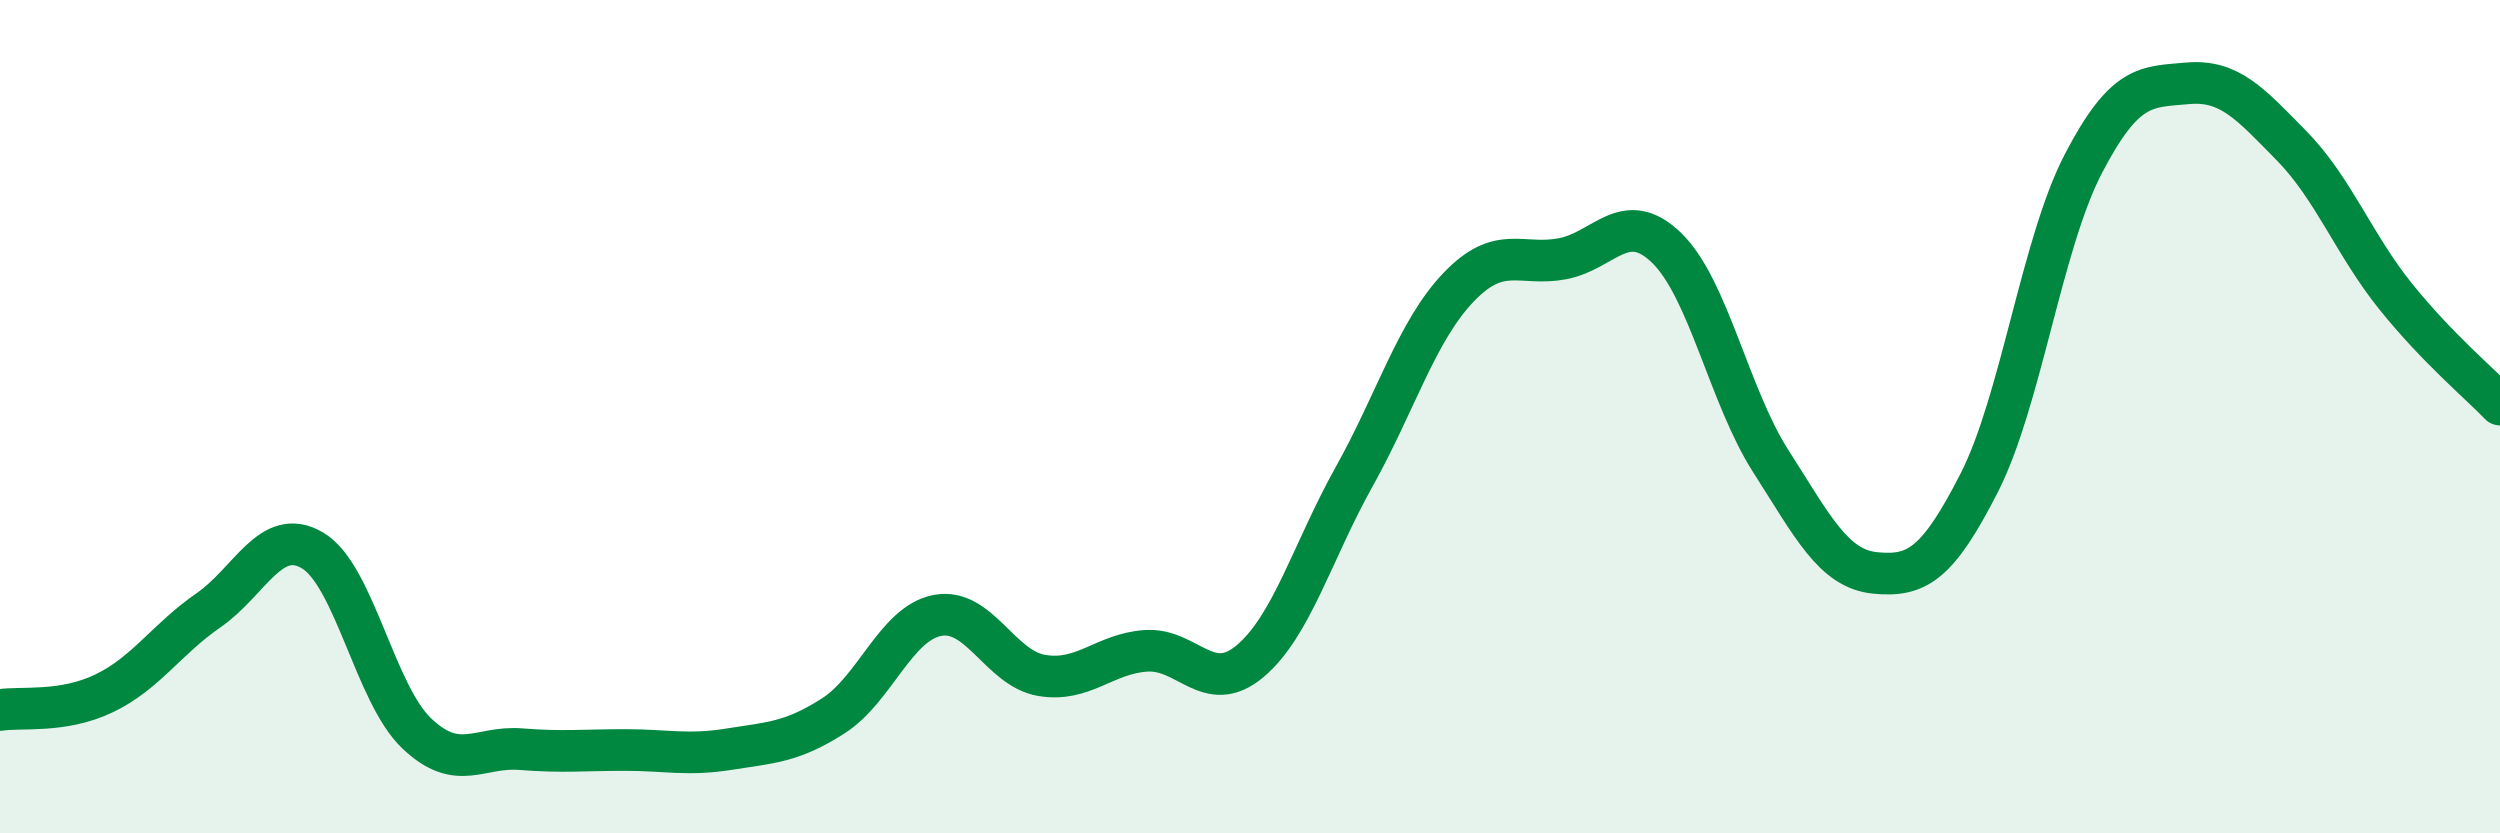 
    <svg width="60" height="20" viewBox="0 0 60 20" xmlns="http://www.w3.org/2000/svg">
      <path
        d="M 0,17.04 C 0.5,16.96 1.5,17.12 2.5,16.64 C 3.5,16.16 4,15.34 5,14.65 C 6,13.96 6.5,12.62 7.5,13.21 C 8.5,13.8 9,16.65 10,17.6 C 11,18.55 11.5,17.9 12.5,17.98 C 13.5,18.06 14,18 15,18 C 16,18 16.5,18.14 17.5,17.98 C 18.5,17.82 19,17.82 20,17.18 C 21,16.54 21.5,14.96 22.5,14.77 C 23.5,14.58 24,16.04 25,16.21 C 26,16.38 26.5,15.69 27.5,15.62 C 28.5,15.55 29,16.71 30,15.87 C 31,15.03 31.5,13.23 32.5,11.44 C 33.5,9.65 34,7.95 35,6.9 C 36,5.85 36.5,6.4 37.5,6.21 C 38.5,6.02 39,4.98 40,5.95 C 41,6.92 41.5,9.51 42.5,11.07 C 43.5,12.63 44,13.65 45,13.75 C 46,13.85 46.5,13.55 47.5,11.59 C 48.5,9.63 49,5.85 50,3.93 C 51,2.01 51.5,2.09 52.5,2 C 53.5,1.91 54,2.48 55,3.5 C 56,4.52 56.5,5.88 57.5,7.12 C 58.5,8.36 59.5,9.19 60,9.71L60 20L0 20Z"
        fill="#008740"
        opacity="0.1"
        stroke-linecap="round"
        stroke-linejoin="round"
      />
      <path
        d="M 0,17.04 C 0.5,16.96 1.5,17.12 2.5,16.64 C 3.5,16.16 4,15.34 5,14.65 C 6,13.96 6.5,12.62 7.5,13.21 C 8.5,13.8 9,16.65 10,17.6 C 11,18.55 11.5,17.9 12.5,17.98 C 13.5,18.06 14,18 15,18 C 16,18 16.5,18.14 17.5,17.98 C 18.5,17.82 19,17.82 20,17.18 C 21,16.54 21.5,14.96 22.5,14.77 C 23.5,14.58 24,16.04 25,16.21 C 26,16.38 26.5,15.69 27.5,15.62 C 28.5,15.55 29,16.71 30,15.87 C 31,15.03 31.5,13.23 32.5,11.44 C 33.5,9.65 34,7.95 35,6.9 C 36,5.85 36.5,6.4 37.5,6.21 C 38.5,6.02 39,4.98 40,5.95 C 41,6.92 41.5,9.51 42.5,11.07 C 43.5,12.63 44,13.65 45,13.75 C 46,13.85 46.5,13.55 47.5,11.59 C 48.5,9.63 49,5.85 50,3.93 C 51,2.01 51.5,2.09 52.5,2 C 53.5,1.91 54,2.48 55,3.5 C 56,4.52 56.5,5.88 57.5,7.12 C 58.5,8.36 59.5,9.19 60,9.71"
        stroke="#008740"
        stroke-width="1"
        fill="none"
        stroke-linecap="round"
        stroke-linejoin="round"
      />
    </svg>
  